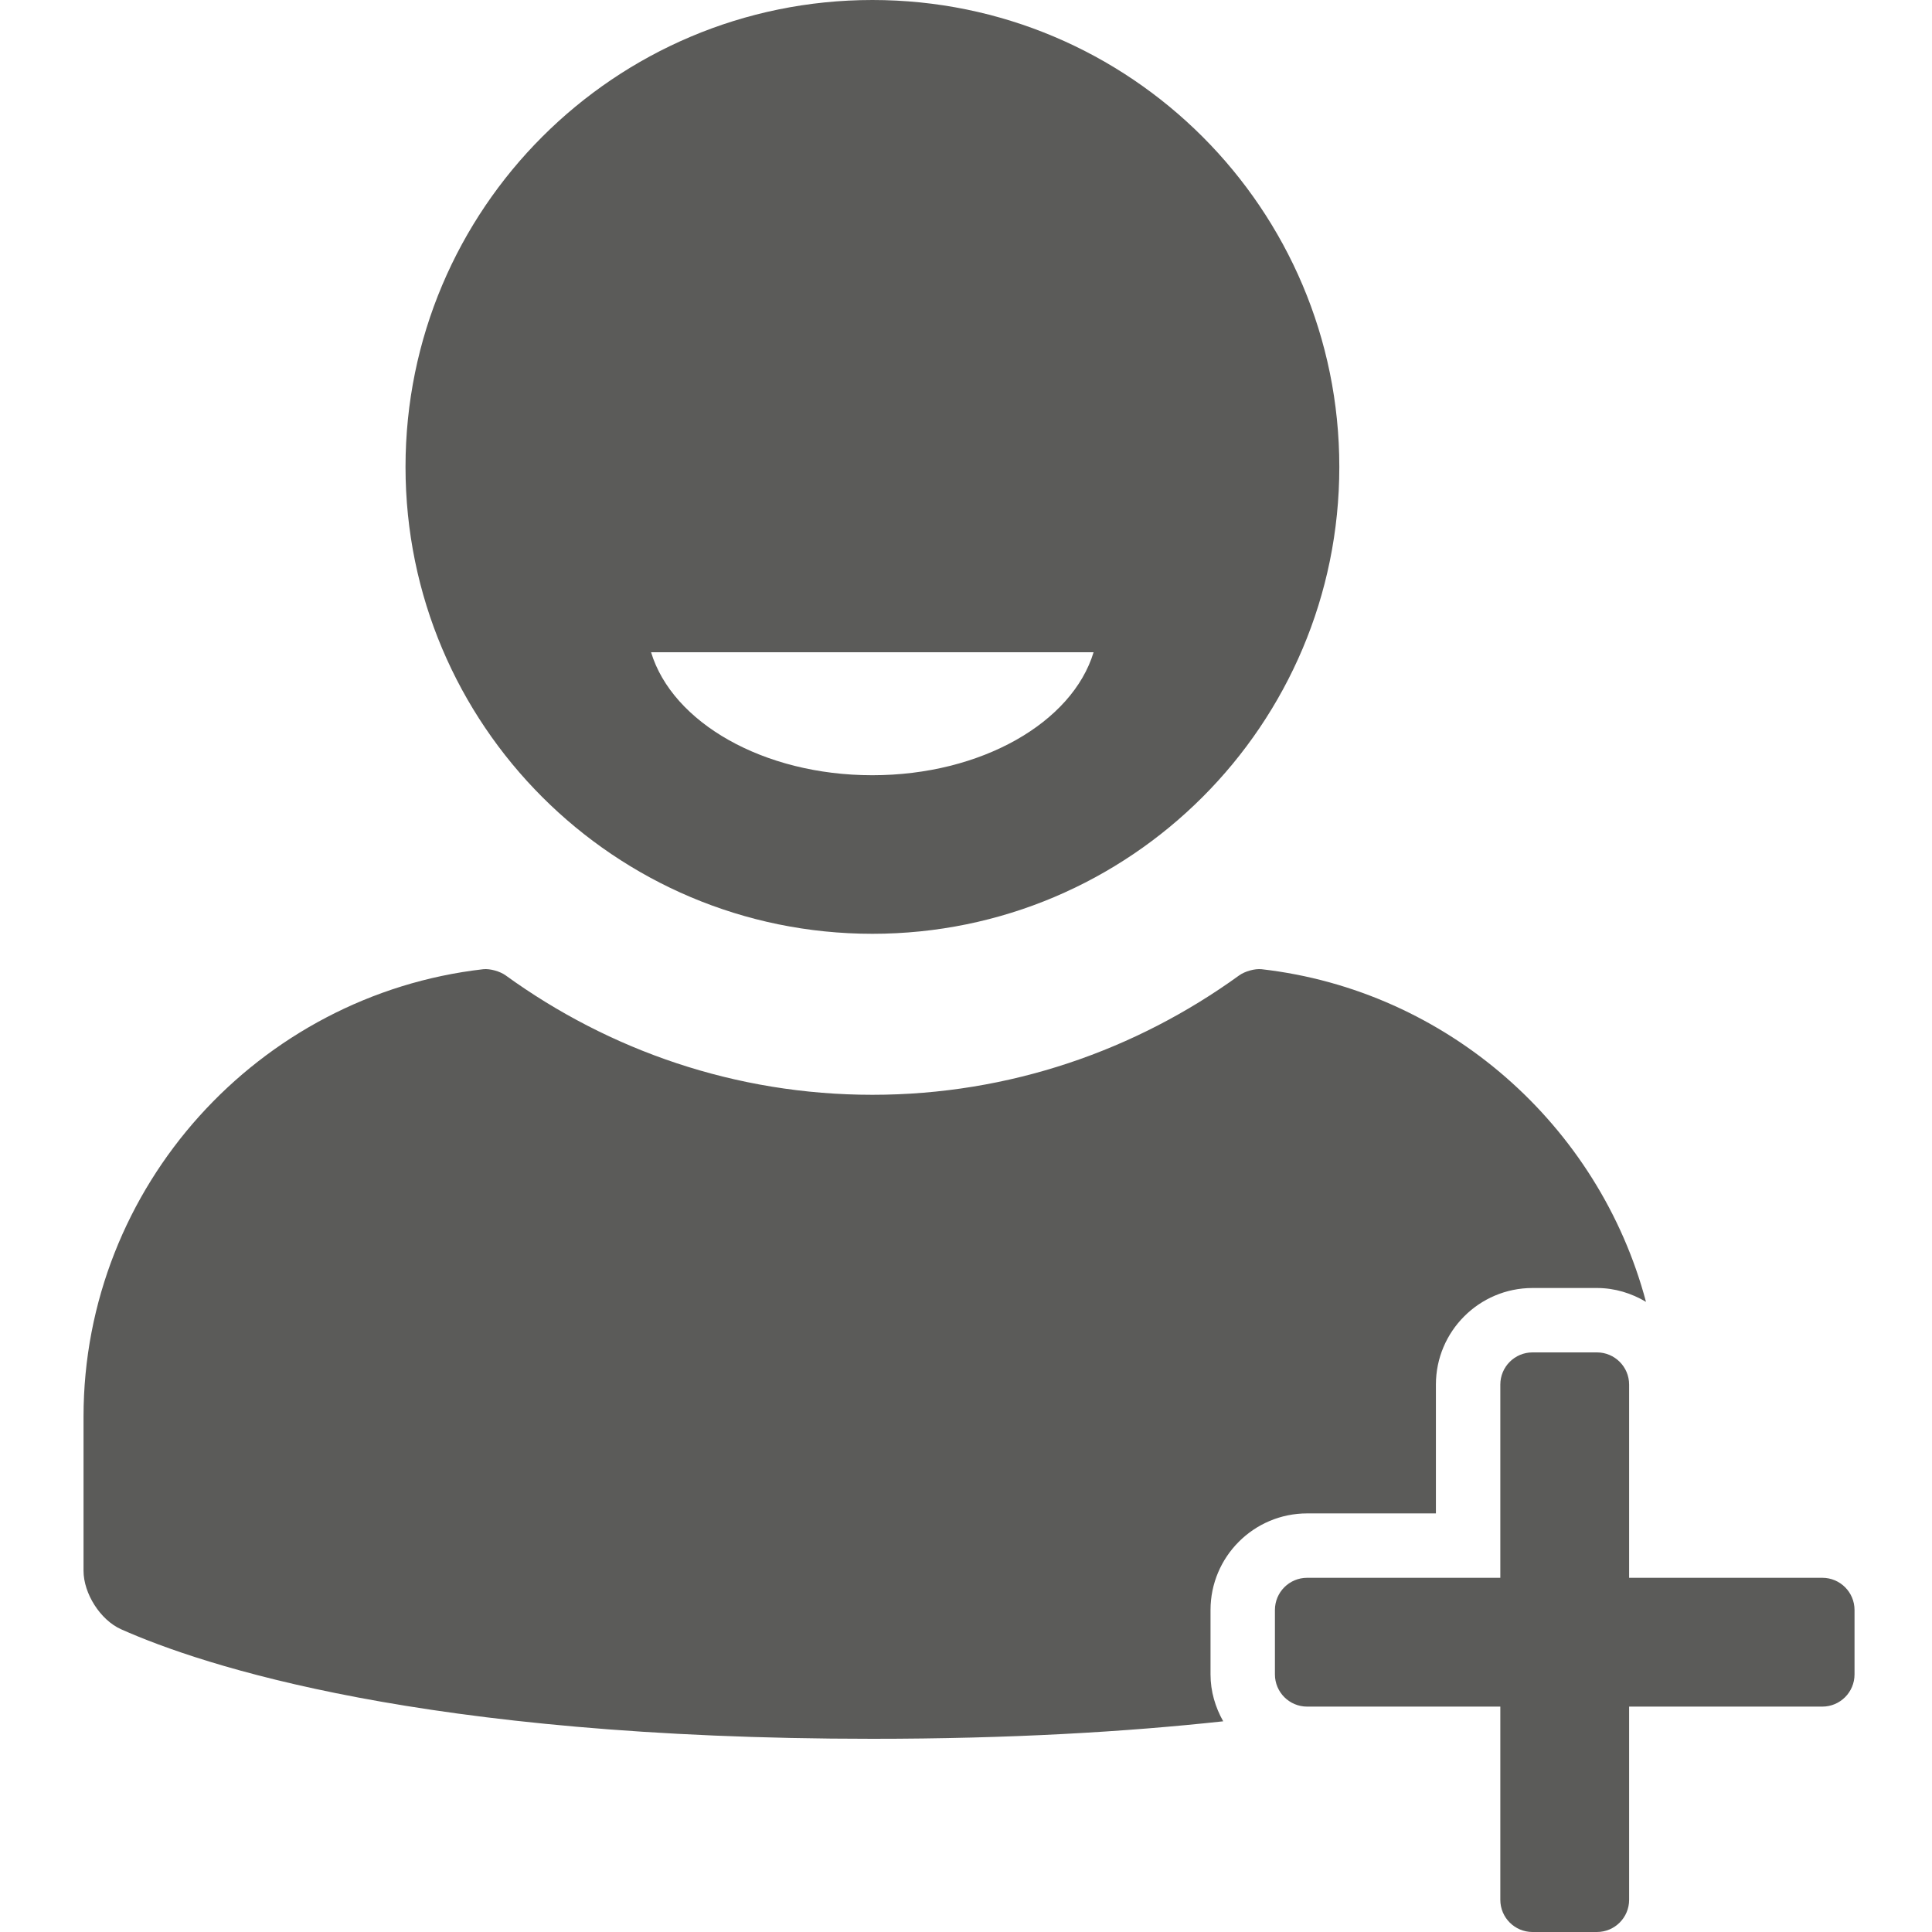 <?xml version="1.0" encoding="utf-8"?>
<!-- Generator: Adobe Illustrator 15.0.2, SVG Export Plug-In . SVG Version: 6.00 Build 0)  -->
<!DOCTYPE svg PUBLIC "-//W3C//DTD SVG 1.1//EN" "http://www.w3.org/Graphics/SVG/1.1/DTD/svg11.dtd">
<svg version="1.1" id="Layer_1" xmlns="http://www.w3.org/2000/svg" xmlns:xlink="http://www.w3.org/1999/xlink" x="0px" y="0px"
	 width="250px" height="250px" viewBox="0 0 250 250" enable-background="new 0 0 250 250" xml:space="preserve">
<path fill="#5B5B59" d="M112.891,120.833c33.367,0,60.416-27.049,60.416-60.417S146.258,0,112.891,0S52.474,27.049,52.474,60.417
	S79.523,120.833,112.891,120.833z M141.511,84.397c-2.749,9.088-14.522,15.918-28.632,15.918c-14.11,0-25.884-6.831-28.632-15.918
	H141.511z M239.975,208.334v8.333c0,2.302-1.865,4.167-4.167,4.167h-25v25c0,2.301-1.865,4.166-4.167,4.166h-8.333
	c-2.302,0-4.167-1.865-4.167-4.166v-25h-25c-2.301,0-4.166-1.865-4.166-4.167v-8.333c0-2.302,1.865-4.167,4.166-4.167h25v-25
	c0-2.302,1.865-4.167,4.167-4.167h8.333c2.302,0,4.167,1.865,4.167,4.167v25h25C238.108,204.166,239.975,206.032,239.975,208.334z
	 M156.641,208.334v8.333c0,2.214,0.627,4.265,1.641,6.069c-12.583,1.368-27.582,2.264-45.391,2.264
	c-58.254,0-86.762-9.519-97.213-14.169c-2.697-1.2-4.87-4.631-4.87-7.583v-19.914c0-29.844,22.722-54.602,51.715-57.917
	c0.881-0.101,2.188,0.277,2.905,0.796c13.368,9.678,29.734,15.453,47.463,15.453c17.728,0,34.094-5.775,47.462-15.453
	c0.719-0.52,2.024-0.897,2.906-0.796c23.996,2.745,43.654,20.195,49.731,43.042c-1.868-1.111-4.022-1.792-6.351-1.792h-8.333
	c-6.894,0-12.5,5.606-12.5,12.5v16.667h-16.667C162.248,195.834,156.641,201.44,156.641,208.334z"/>
</svg>
